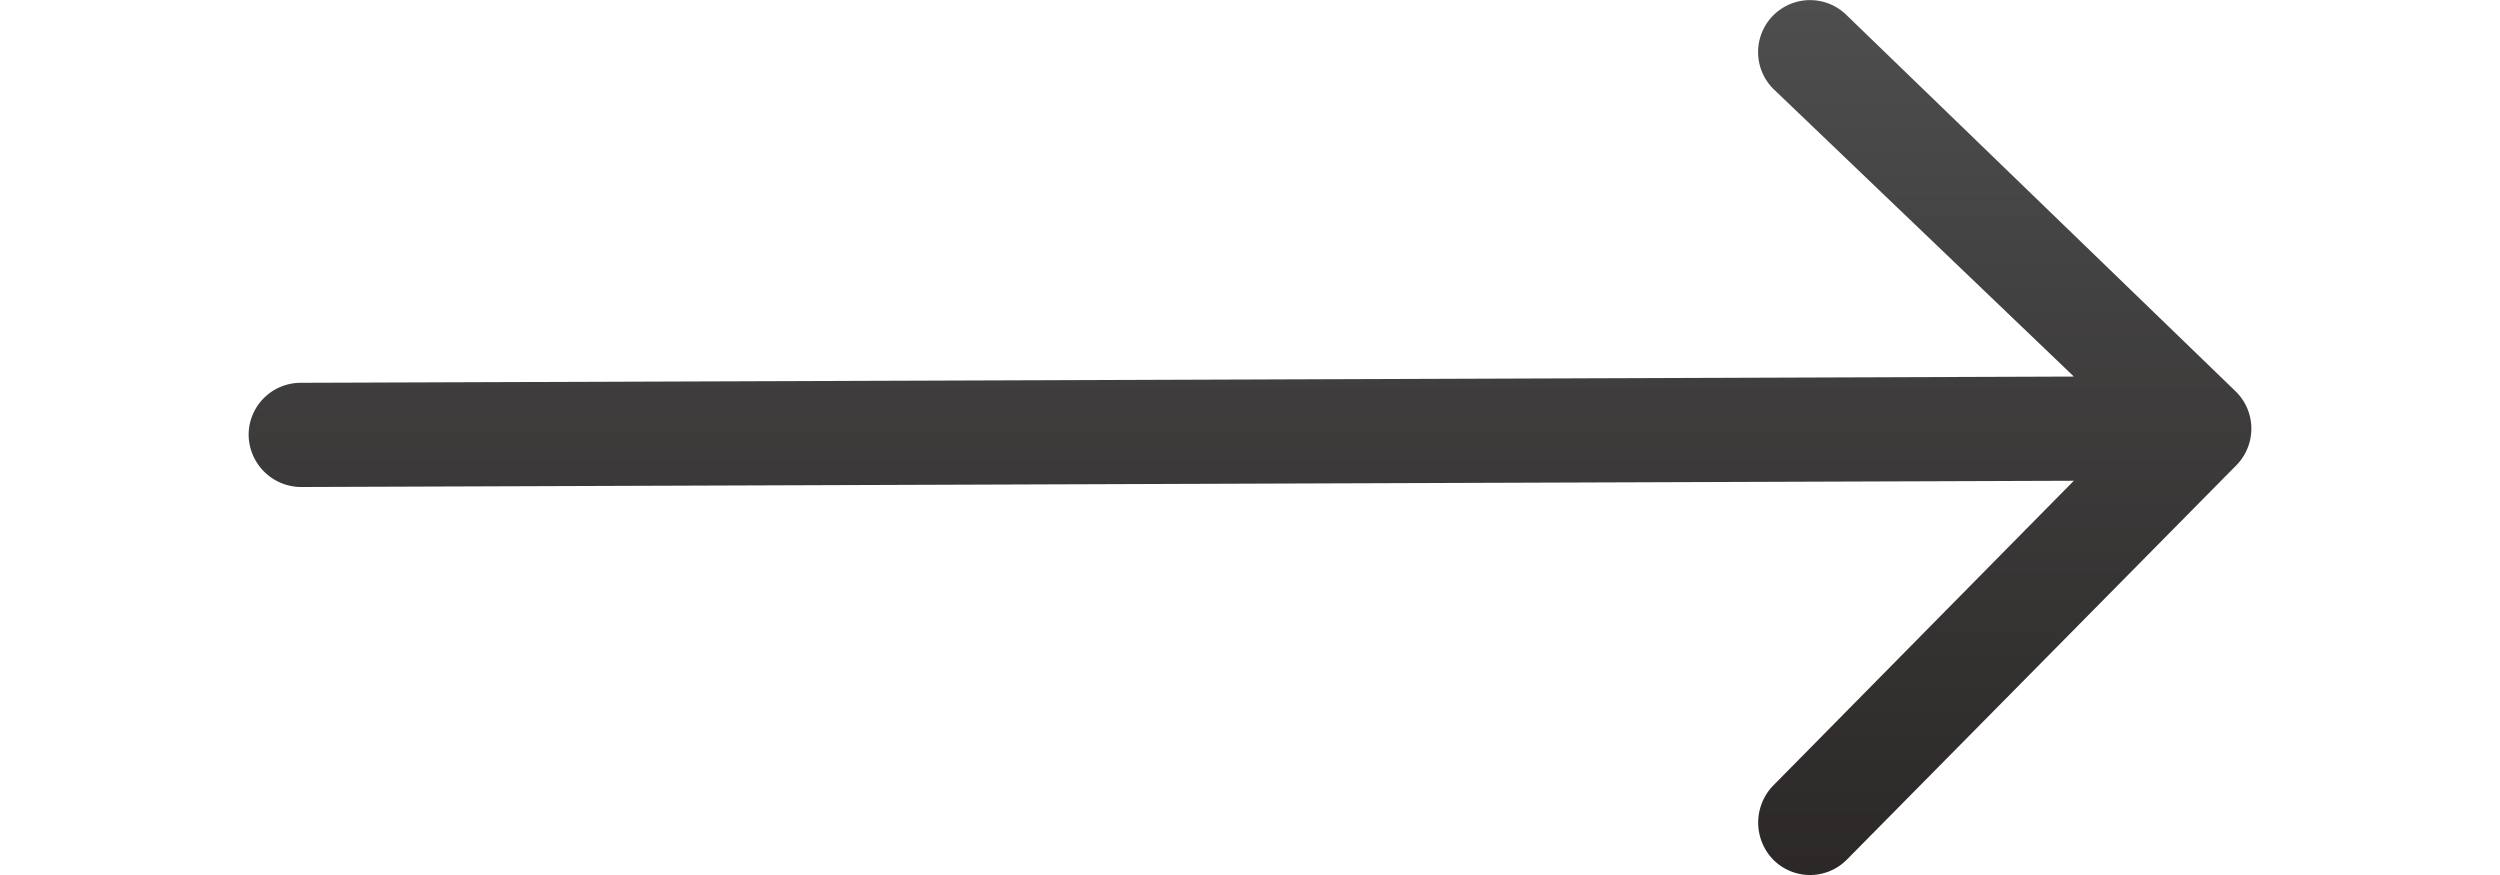 <svg xmlns="http://www.w3.org/2000/svg" xmlns:xlink="http://www.w3.org/1999/xlink" width="40" height="14" viewBox="0 0 45.172 19.735">
  <defs>
    <linearGradient id="linear-gradient" x1="0.5" x2="0.5" y2="1" gradientUnits="objectBoundingBox">
      <stop offset="0" stop-color="#4e4e4e"/>
      <stop offset="1" stop-color="#2b2827"/>
    </linearGradient>
  </defs>
  <path id="left-arrow" d="M26.038,6.644a1.172,1.172,0,0,0-1.666,1.65l6.783,6.493-39.984.141a1.174,1.174,0,0,0-1.183,1.167A1.188,1.188,0,0,0-8.83,17.278l39.984-.141-6.783,6.877a1.2,1.2,0,0,0,0,1.666,1.168,1.168,0,0,0,1.666,0l8.783-8.893a1.176,1.176,0,0,0,0-1.65Z" transform="translate(10.013 -6.294)" fill="url(#linear-gradient)"/>
</svg>
